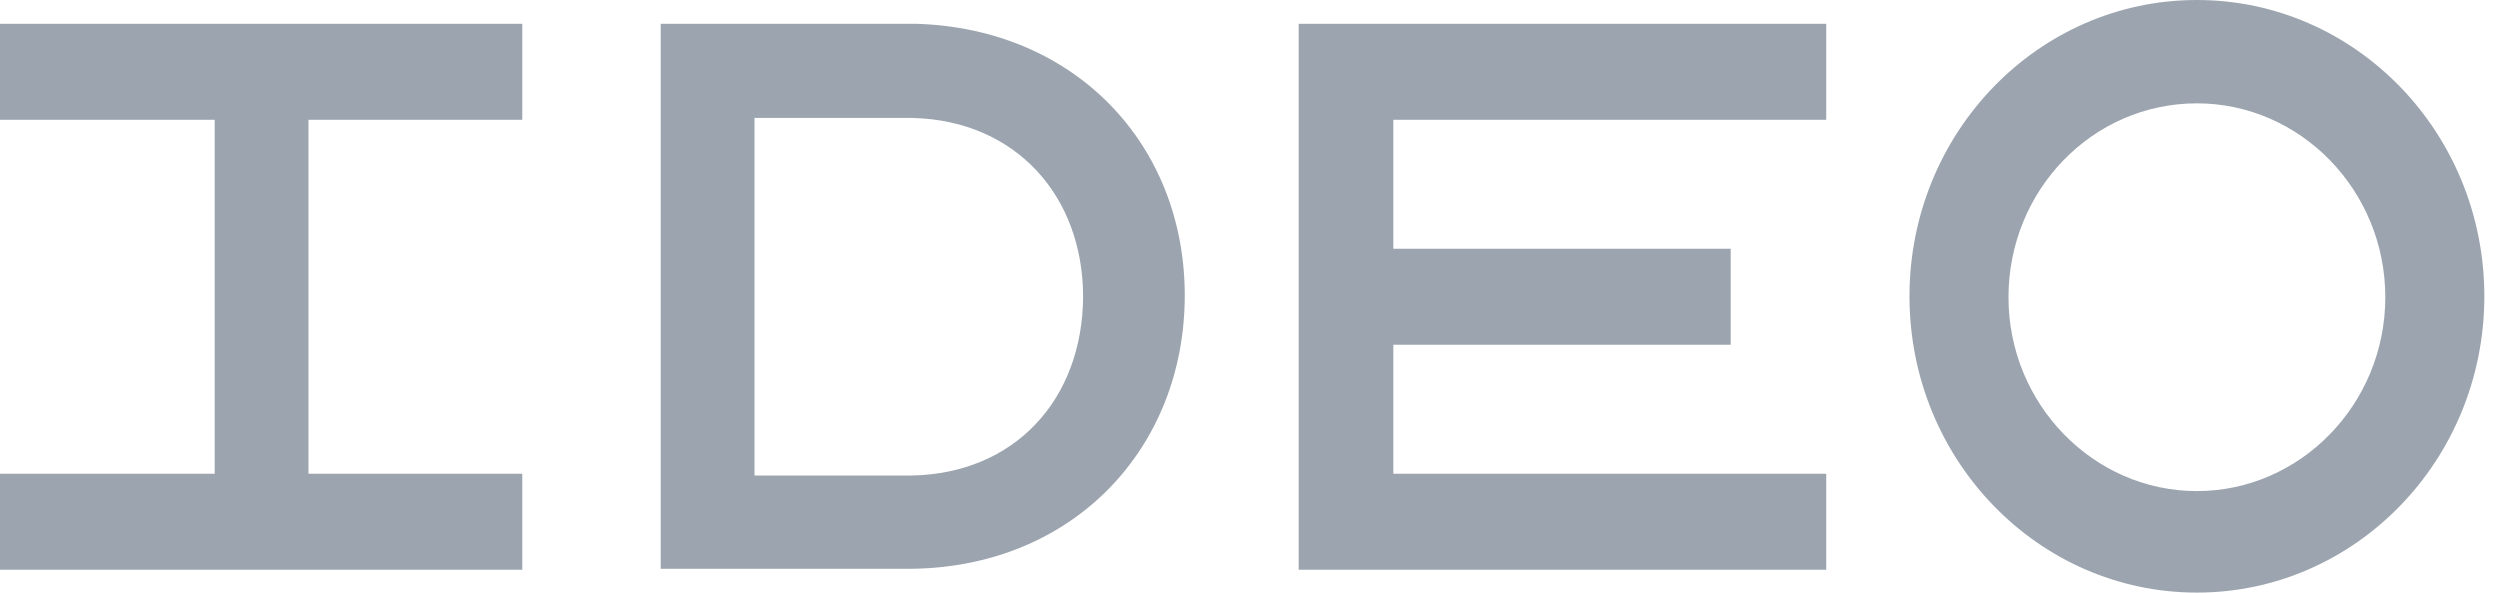 <?xml version="1.0" encoding="utf-8"?>
<svg xmlns="http://www.w3.org/2000/svg" width="135" height="32" viewBox="0 0 135 32" fill="none">
<path d="M118.632 0C110.067 0 103.112 7.161 103.112 16C103.112 24.839 110.067 32 118.632 32C127.197 32 134.154 24.839 134.154 16C134.154 7.161 127.197 0 118.632 0ZM0 1.284V6.469H11.594V25.58H0V30.765H28.203V25.58H16.657V6.469H28.203V1.284H0ZM35.68 1.284V30.715H49.213C57.968 30.616 63.977 24.198 63.977 15.951C63.977 7.803 58.062 1.531 49.45 1.284H35.68ZM70.129 1.284V30.765H98.616V25.58H75.24V18.617H93.458V13.431H75.24V6.469H98.616V1.284H70.129ZM118.632 5.581C124.216 5.581 128.806 10.271 128.806 16.049C128.806 21.827 124.216 26.518 118.632 26.518C113.049 26.518 108.458 21.827 108.458 16.049C108.458 10.271 113.001 5.581 118.632 5.581ZM40.743 6.37H49.308C54.844 6.519 58.488 10.568 58.488 16.049C58.441 21.58 54.797 25.58 49.213 25.679H40.743V6.37Z" fill="#9CA5AF"/>
</svg>